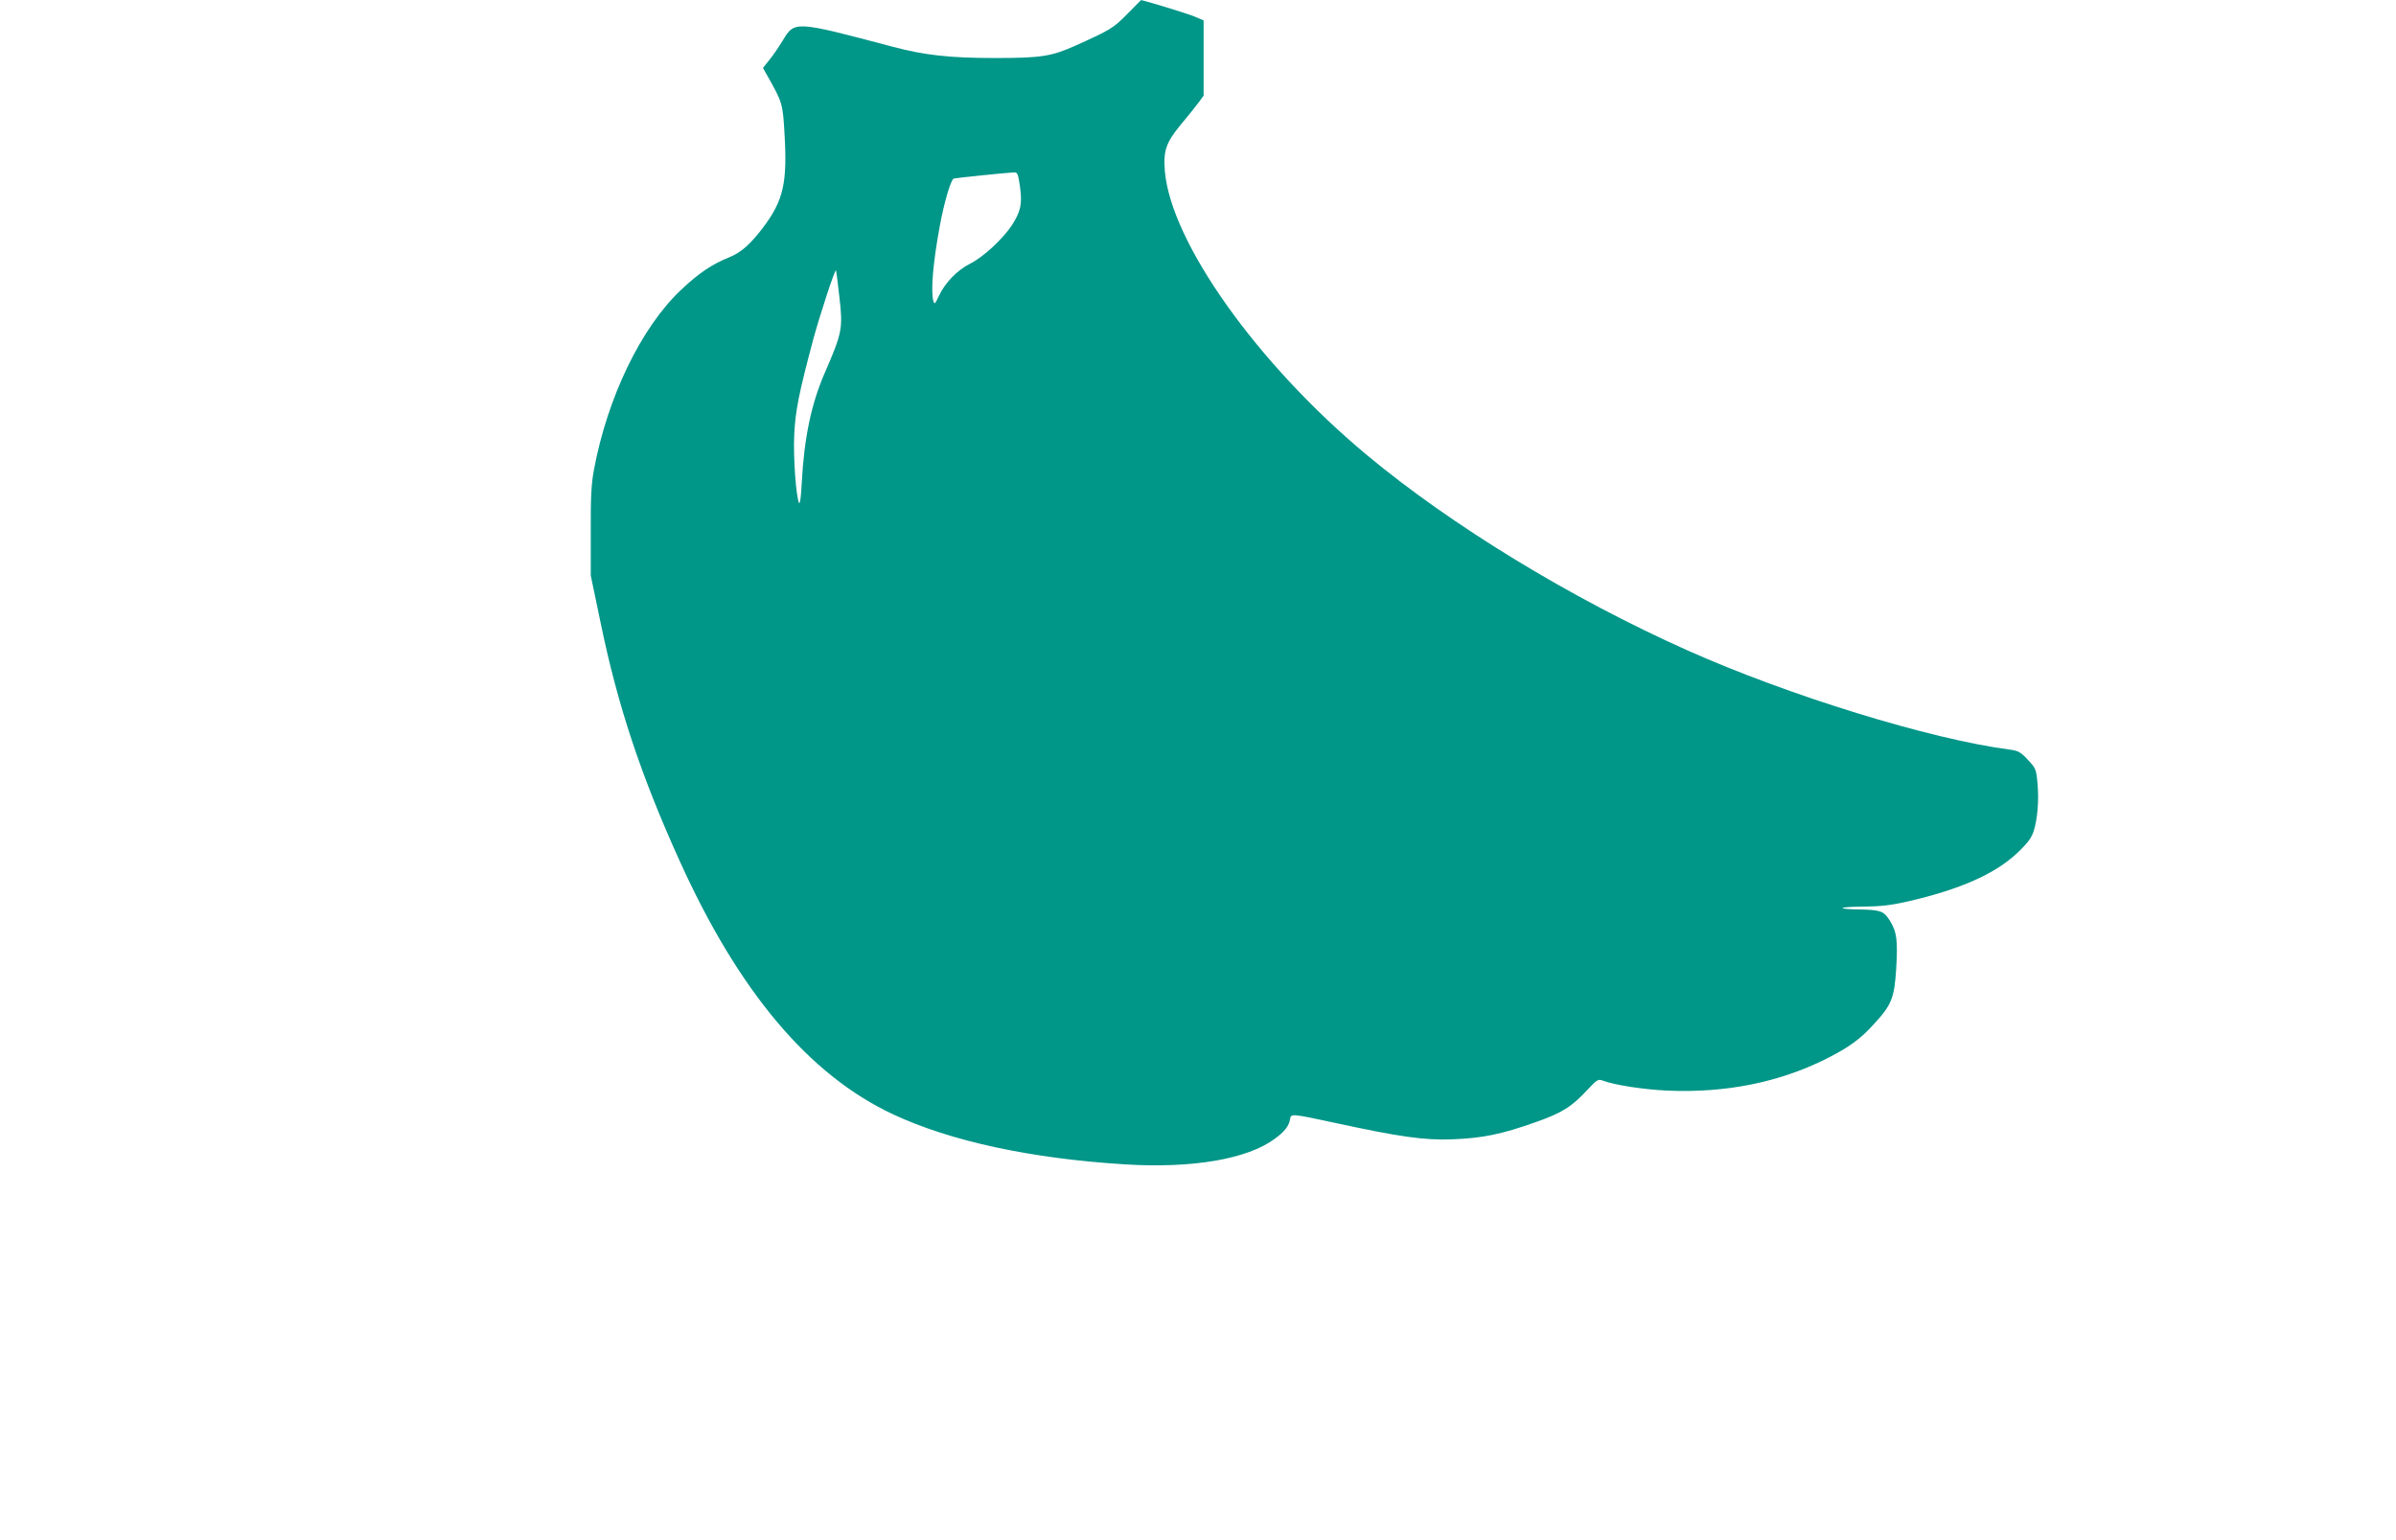 <?xml version="1.0" standalone="no"?>
<!DOCTYPE svg PUBLIC "-//W3C//DTD SVG 20010904//EN"
 "http://www.w3.org/TR/2001/REC-SVG-20010904/DTD/svg10.dtd">
<svg version="1.0" xmlns="http://www.w3.org/2000/svg"
 width="1280pt" height="823pt" viewBox="0 0 1280 823"
 preserveAspectRatio="xMidYMid meet">
<g transform="translate(0,823) scale(0.1,-0.1)"
fill="#009688" stroke="none">
<path d="M6022 8155 c-74 -75 -90 -85 -277 -169 -128 -57 -182 -66 -427 -66
-246 0 -379 15 -552 61 -517 137 -521 138 -583 35 -20 -33 -52 -81 -72 -105
l-35 -44 23 -41 c81 -143 83 -150 92 -310 16 -262 -6 -358 -114 -501 -68 -90
-119 -135 -182 -160 -94 -38 -164 -86 -257 -174 -213 -201 -393 -574 -465
-961 -14 -75 -18 -146 -17 -330 l0 -235 53 -254 c91 -441 214 -812 422 -1271
316 -698 691 -1144 1141 -1354 306 -143 735 -236 1239 -267 359 -22 652 28
798 136 54 39 77 69 83 106 4 30 7 30 243 -21 343 -74 474 -93 625 -87 159 6
263 27 445 92 140 49 193 83 277 174 48 52 57 57 79 48 63 -24 218 -48 349
-54 309 -13 594 44 844 169 122 61 186 107 260 190 92 100 106 137 116 293 9
154 3 197 -35 258 -32 50 -49 56 -165 58 -124 2 -111 14 17 15 101 1 153 7
246 28 281 65 465 147 584 259 55 52 75 80 87 115 21 68 29 161 21 254 -7 79
-9 83 -52 129 -38 41 -51 48 -96 54 -424 55 -1183 289 -1724 531 -622 278
-1261 668 -1711 1043 -586 488 -1046 1136 -1079 1516 -9 110 6 153 85 249 37
44 80 98 95 118 l27 37 0 201 0 201 -47 20 c-37 16 -286 92 -288 88 0 0 -33
-34 -73 -74z m-573 -922 c13 -93 4 -134 -45 -209 -49 -73 -151 -167 -220 -202
-70 -35 -136 -103 -168 -173 -21 -44 -24 -47 -30 -27 -14 56 -2 203 35 403 23
124 59 246 74 251 9 3 268 30 321 33 20 1 23 -7 33 -76z m-965 -588 c20 -170
15 -193 -77 -405 -73 -167 -111 -349 -124 -592 -3 -66 -9 -114 -14 -106 -16
30 -32 245 -26 366 6 127 25 222 101 507 35 129 118 383 122 370 2 -5 10 -68
18 -140z"/>
</g>
</svg>
